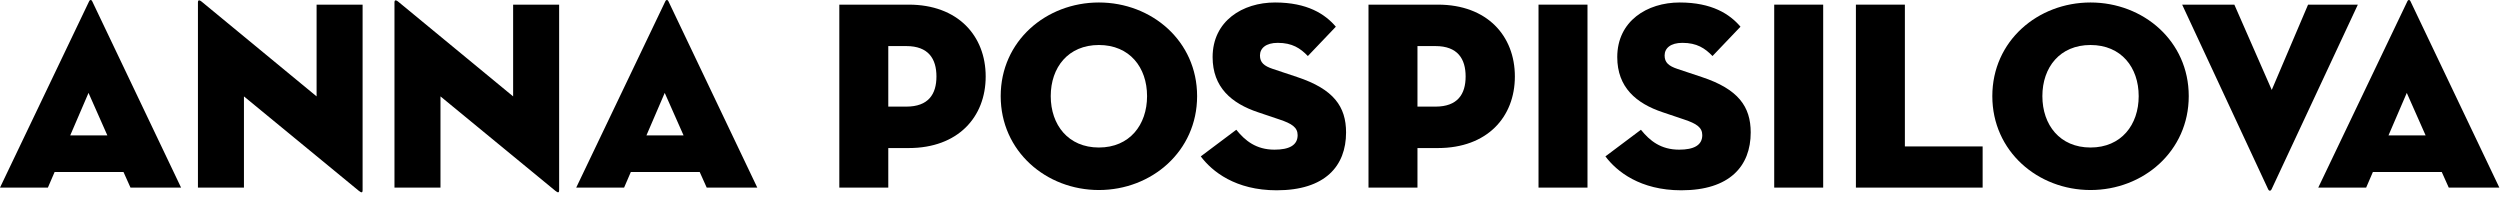 <?xml version="1.0" encoding="utf-8"?>
<svg xmlns="http://www.w3.org/2000/svg" fill="none" height="100%" overflow="visible" preserveAspectRatio="none" style="display: block;" viewBox="0 0 223 18" width="100%">
<g id="Anna Pospisilova">
<path d="M4.872 15.342L4.272 16.734H0L7.944 0.126C8.016 -0.042 8.16 -0.042 8.232 0.126L16.152 16.734H11.64L11.016 15.342H4.872ZM9.576 12.078L7.896 8.286L6.264 12.078H9.576Z" fill="black"/>
<path d="M32.008 17.022L21.76 8.598V16.734H17.656V0.198C17.656 0.054 17.728 -0.066 17.992 0.15L28.24 8.598V0.414H32.344V16.974C32.344 17.166 32.272 17.238 32.008 17.022Z" fill="black"/>
<path d="M49.539 17.022L39.291 8.598V16.734H35.187V0.198C35.187 0.054 35.259 -0.066 35.523 0.15L45.771 8.598V0.414H49.875V16.974C49.875 17.166 49.803 17.238 49.539 17.022Z" fill="black"/>
<path d="M56.27 15.342L55.67 16.734H51.398L59.342 0.126C59.414 -0.042 59.558 -0.042 59.63 0.126L67.55 16.734H63.038L62.414 15.342H56.27ZM60.974 12.078L59.294 8.286L57.662 12.078H60.974Z" fill="black"/>
<path d="M79.235 13.206V16.734H74.867V0.414H81.059C85.451 0.414 87.923 3.198 87.923 6.822C87.923 10.446 85.451 13.206 81.059 13.206H79.235ZM79.235 9.51H80.843C82.811 9.51 83.531 8.406 83.531 6.822C83.531 5.238 82.811 4.11 80.843 4.11H79.235V9.51Z" fill="black"/>
<path d="M98.022 16.95C93.318 16.95 89.262 13.494 89.262 8.574C89.262 3.654 93.318 0.222 98.022 0.222C102.726 0.222 106.782 3.654 106.782 8.574C106.782 13.494 102.726 16.95 98.022 16.95ZM98.022 13.158C100.758 13.158 102.318 11.142 102.318 8.574C102.318 6.006 100.758 4.014 98.022 4.014C95.286 4.014 93.726 6.006 93.726 8.574C93.726 11.142 95.286 13.158 98.022 13.158Z" fill="black"/>
<path d="M113.877 16.974C110.205 16.974 108.117 15.294 107.109 13.95L110.277 11.574C111.069 12.558 112.053 13.35 113.685 13.35C114.981 13.35 115.749 12.966 115.749 12.054C115.749 11.358 115.221 11.022 114.141 10.662L112.221 10.014C109.845 9.222 108.165 7.782 108.165 5.094C108.165 1.878 110.829 0.222 113.733 0.222C116.613 0.222 118.197 1.254 119.157 2.382L116.661 4.998C115.989 4.302 115.269 3.822 113.973 3.822C112.917 3.822 112.389 4.302 112.389 4.95C112.389 5.574 112.749 5.886 113.541 6.15L115.701 6.87C118.965 7.95 120.069 9.51 120.069 11.814C120.069 14.814 118.197 16.974 113.877 16.974Z" fill="black"/>
<path d="M126.438 13.206V16.734H122.07V0.414H128.262C132.654 0.414 135.126 3.198 135.126 6.822C135.126 10.446 132.654 13.206 128.262 13.206H126.438ZM126.438 9.51H128.046C130.014 9.51 130.734 8.406 130.734 6.822C130.734 5.238 130.014 4.11 128.046 4.11H126.438V9.51Z" fill="black"/>
<path d="M137.236 16.734V0.414H141.604V16.734H137.236Z" fill="black"/>
<path d="M149.971 16.974C146.299 16.974 144.211 15.294 143.203 13.95L146.371 11.574C147.163 12.558 148.147 13.35 149.779 13.35C151.075 13.35 151.843 12.966 151.843 12.054C151.843 11.358 151.315 11.022 150.235 10.662L148.315 10.014C145.939 9.222 144.259 7.782 144.259 5.094C144.259 1.878 146.923 0.222 149.827 0.222C152.707 0.222 154.291 1.254 155.251 2.382L152.755 4.998C152.083 4.302 151.363 3.822 150.067 3.822C149.011 3.822 148.483 4.302 148.483 4.95C148.483 5.574 148.843 5.886 149.635 6.15L151.795 6.87C155.059 7.95 156.163 9.51 156.163 11.814C156.163 14.814 154.291 16.974 149.971 16.974Z" fill="black"/>
<path d="M158.26 16.734V0.414H162.628V16.734H158.26Z" fill="black"/>
<path d="M165.547 16.734V0.414H169.915V13.062H176.851V16.734H165.547Z" fill="black"/>
<path d="M186.475 16.95C181.771 16.95 177.715 13.494 177.715 8.574C177.715 3.654 181.771 0.222 186.475 0.222C191.179 0.222 195.236 3.654 195.236 8.574C195.236 13.494 191.179 16.95 186.475 16.95ZM186.475 13.158C189.211 13.158 190.771 11.142 190.771 8.574C190.771 6.006 189.211 4.014 186.475 4.014C183.739 4.014 182.18 6.006 182.18 8.574C182.18 11.142 183.739 13.158 186.475 13.158Z" fill="black"/>
<path d="M210.32 0.414L202.616 16.902C202.544 17.046 202.4 17.046 202.328 16.902L194.648 0.414H199.304L202.64 8.022L205.88 0.414H210.32Z" fill="black"/>
<path d="M211.661 15.342L211.061 16.734H206.789L214.733 0.126C214.805 -0.042 214.949 -0.042 215.021 0.126L222.941 16.734H218.429L217.805 15.342H211.661ZM216.365 12.078L214.685 8.286L213.053 12.078H216.365Z" fill="black"/>
</g>
</svg>
